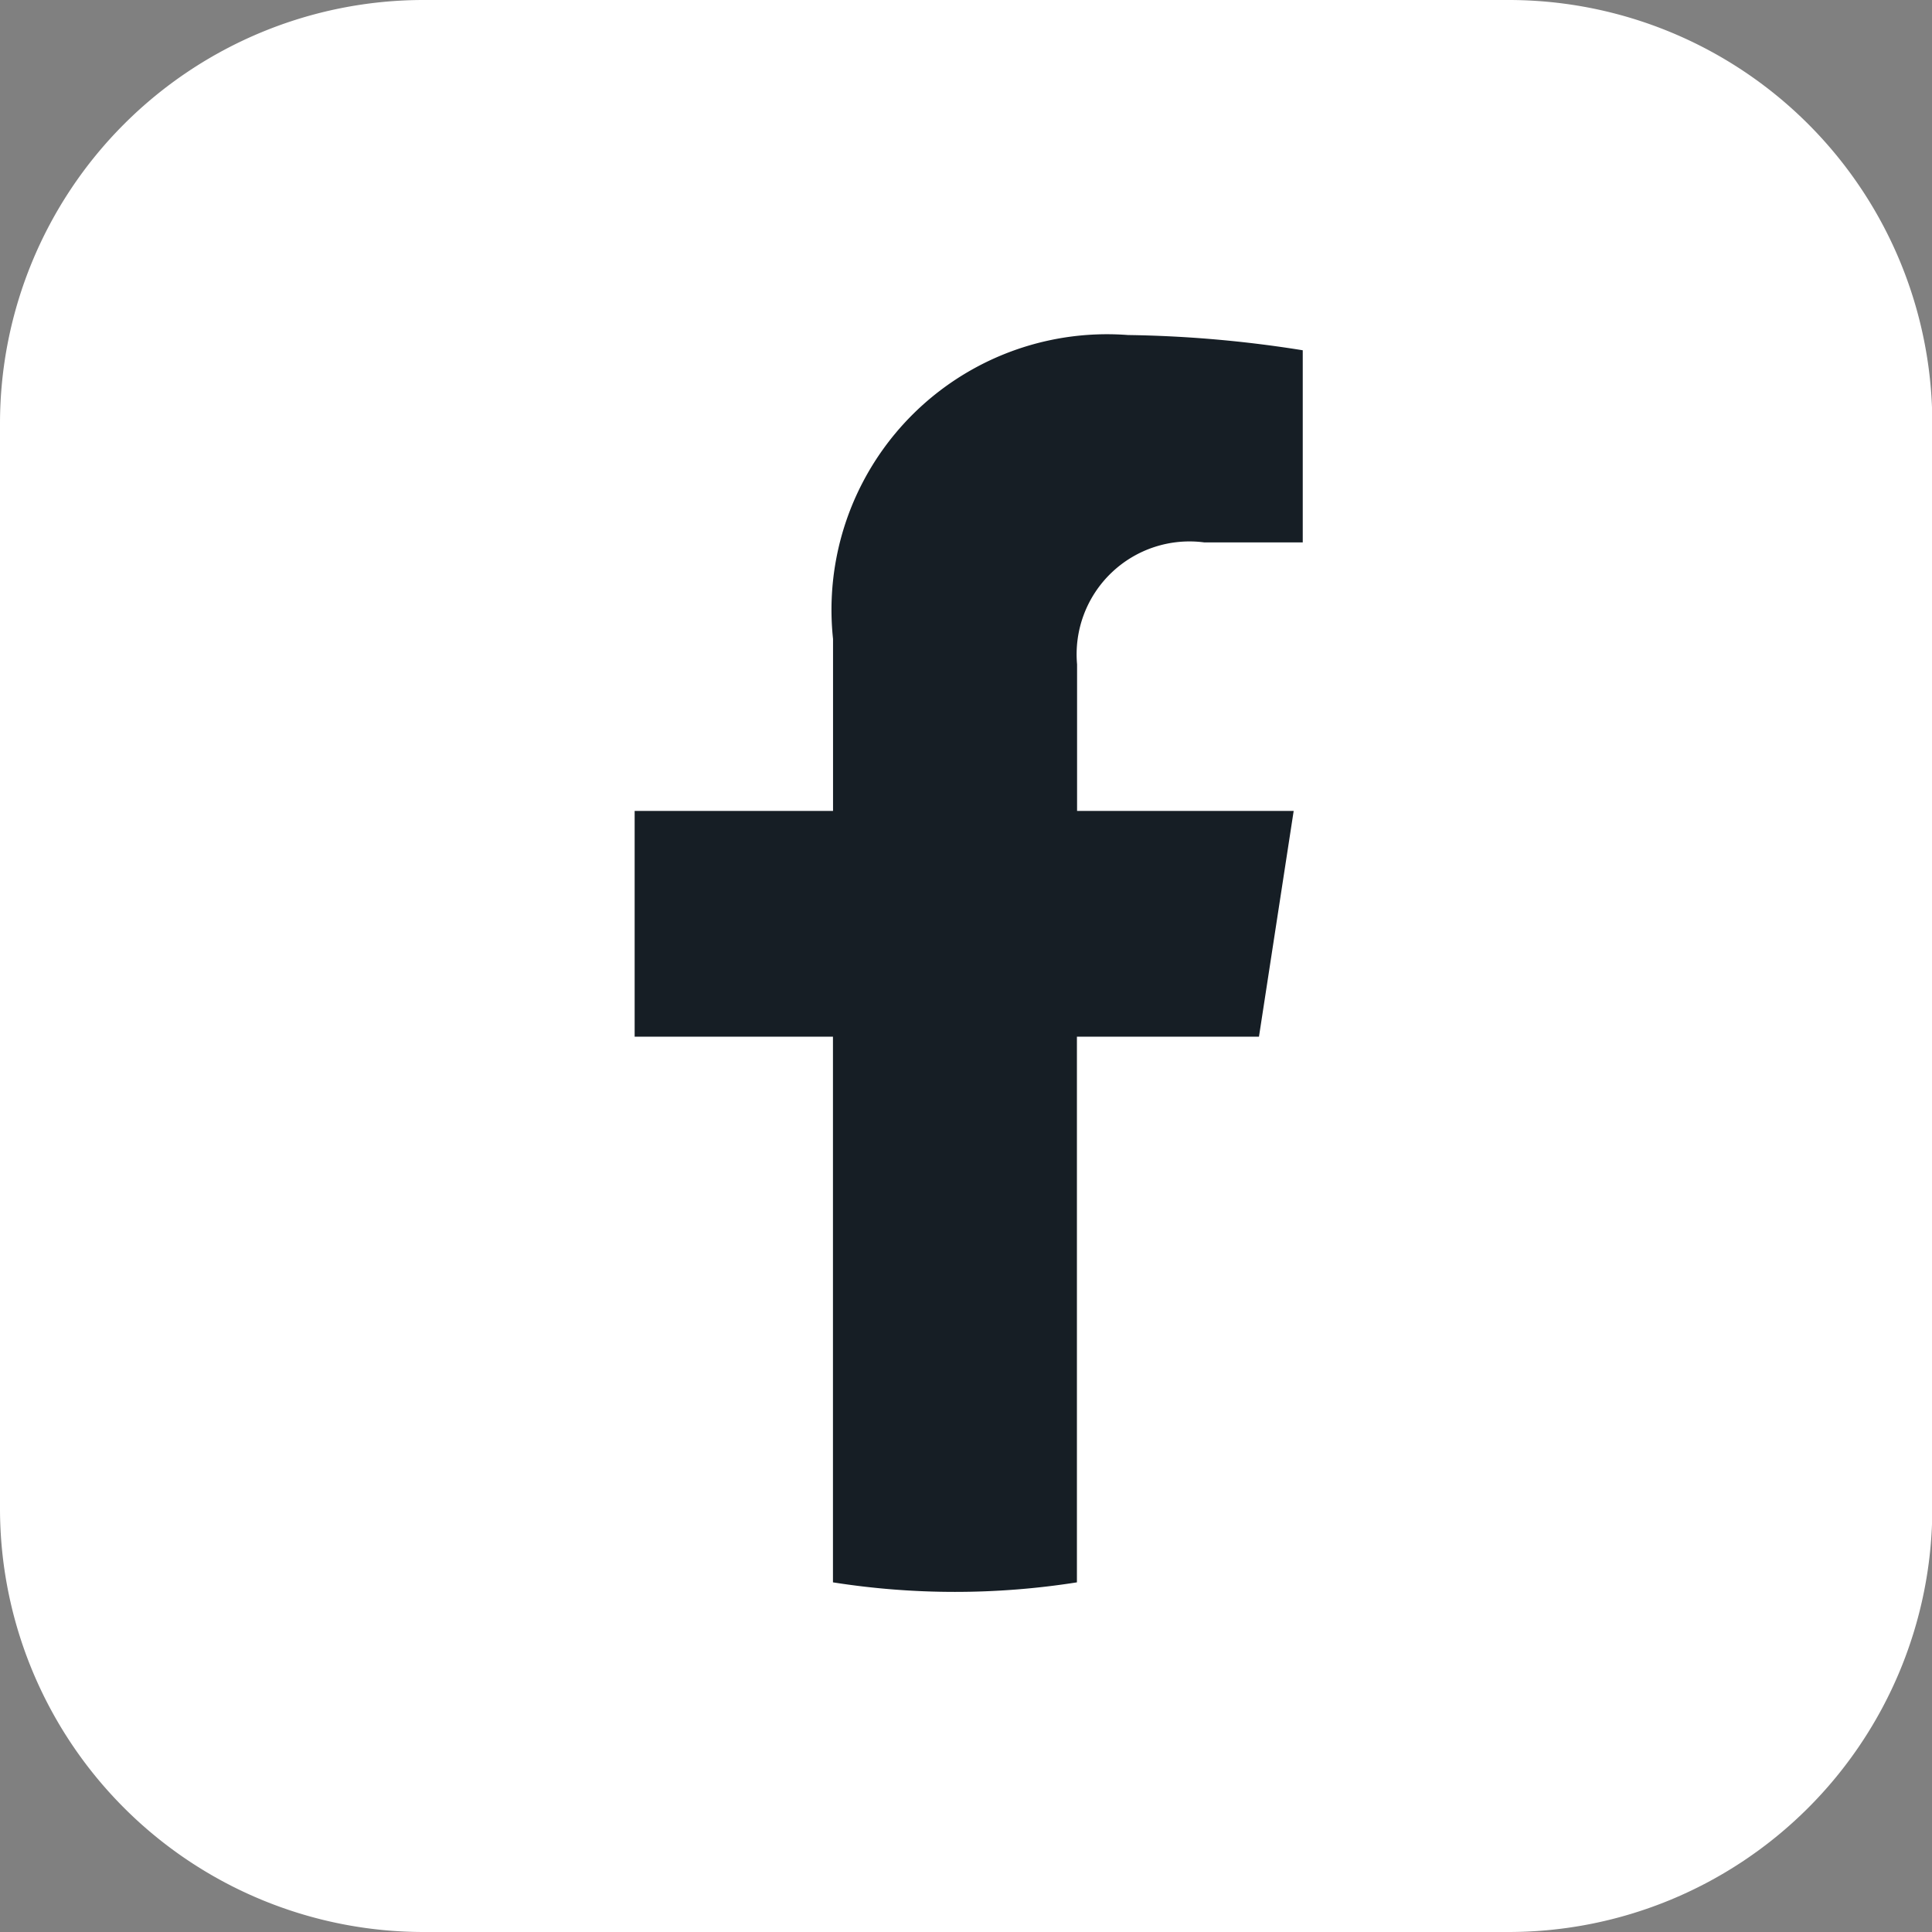 <svg xmlns="http://www.w3.org/2000/svg" width="24.716" height="24.716" viewBox="0 0 24.716 24.716">
  <rect x="0" y="0" width="24.716" height="24.716" fill="#808080" stroke="none"/>
  <g id="fb" transform="translate(-1857 -127)">
    <path id="Path_79" data-name="Path 79" d="M900.3,426.216H886.419A5.42,5.42,0,0,1,881,420.8V406.92a5.42,5.42,0,0,1,5.419-5.42H900.3a5.42,5.42,0,0,1,5.42,5.42V420.8A5.422,5.422,0,0,1,900.3,426.216Z" transform="translate(976 -274.5)" fill="#fff"/>
    <g id="Group_52" data-name="Group 52" transform="translate(1865.119 131.286)">
      <path id="Path_95" data-name="Path 95" d="M1207.987,568.876l.444-2.888h-2.771v-1.874a1.444,1.444,0,0,1,1.628-1.561h1.259v-2.458a15.4,15.4,0,0,0-2.236-.195,3.525,3.525,0,0,0-3.773,3.888v2.2H1200v2.888h2.537v6.981a10.037,10.037,0,0,0,3.121,0v-6.981Z" transform="translate(-1200 -559.9)" fill="#161e25"/>
    </g>
  </g>
</svg>
